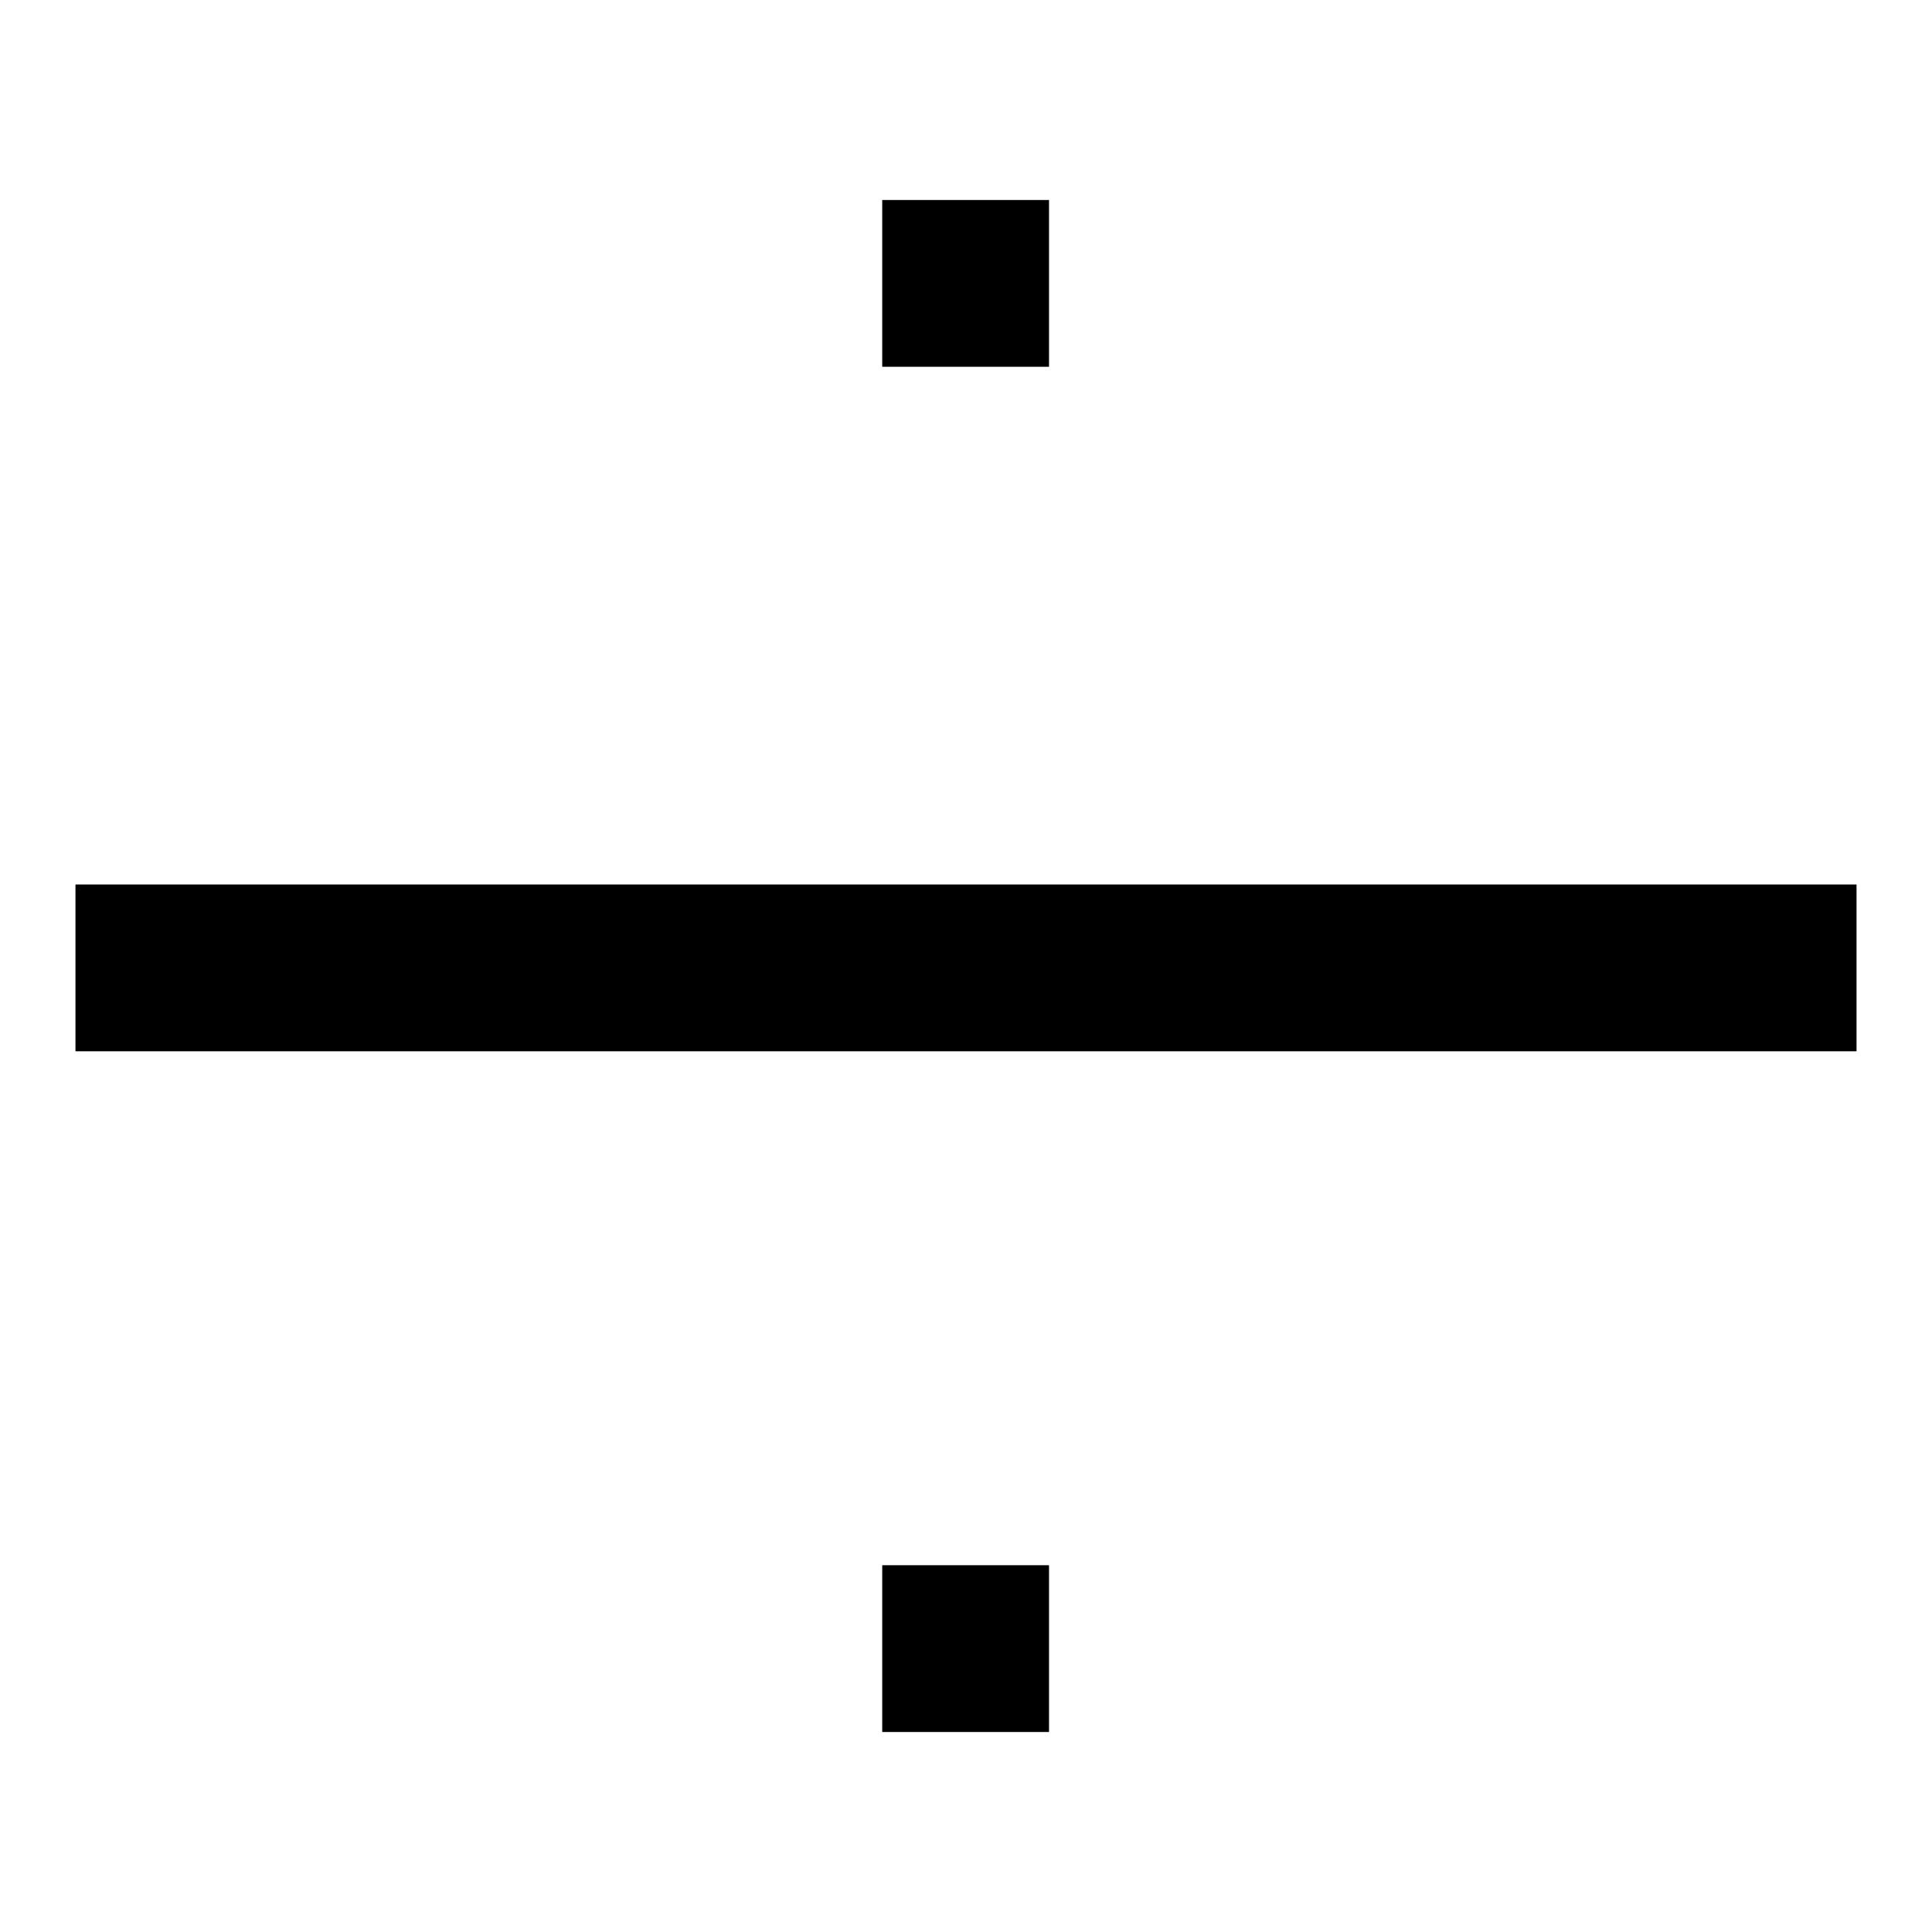 <?xml version="1.0" encoding="utf-8"?>
<!-- Svg Vector Icons : http://www.onlinewebfonts.com/icon -->
<!DOCTYPE svg PUBLIC "-//W3C//DTD SVG 1.1//EN" "http://www.w3.org/Graphics/SVG/1.1/DTD/svg11.dtd">
<svg version="1.1" xmlns="http://www.w3.org/2000/svg" xmlns:xlink="http://www.w3.org/1999/xlink" x="0px" y="0px" viewBox="0 0 256 256" enable-background="new 0 0 256 256" xml:space="preserve">
<g><g><path fill="#000000" d="M10,117.2h236v22.1H10V117.2L10,117.2z"/><path fill="#000000" d="M116.9,26.5H139v22.1h-22.1V26.5z"/><path fill="#000000" d="M116.9,207.4H139v22.1h-22.1V207.4z"/></g></g>
</svg>